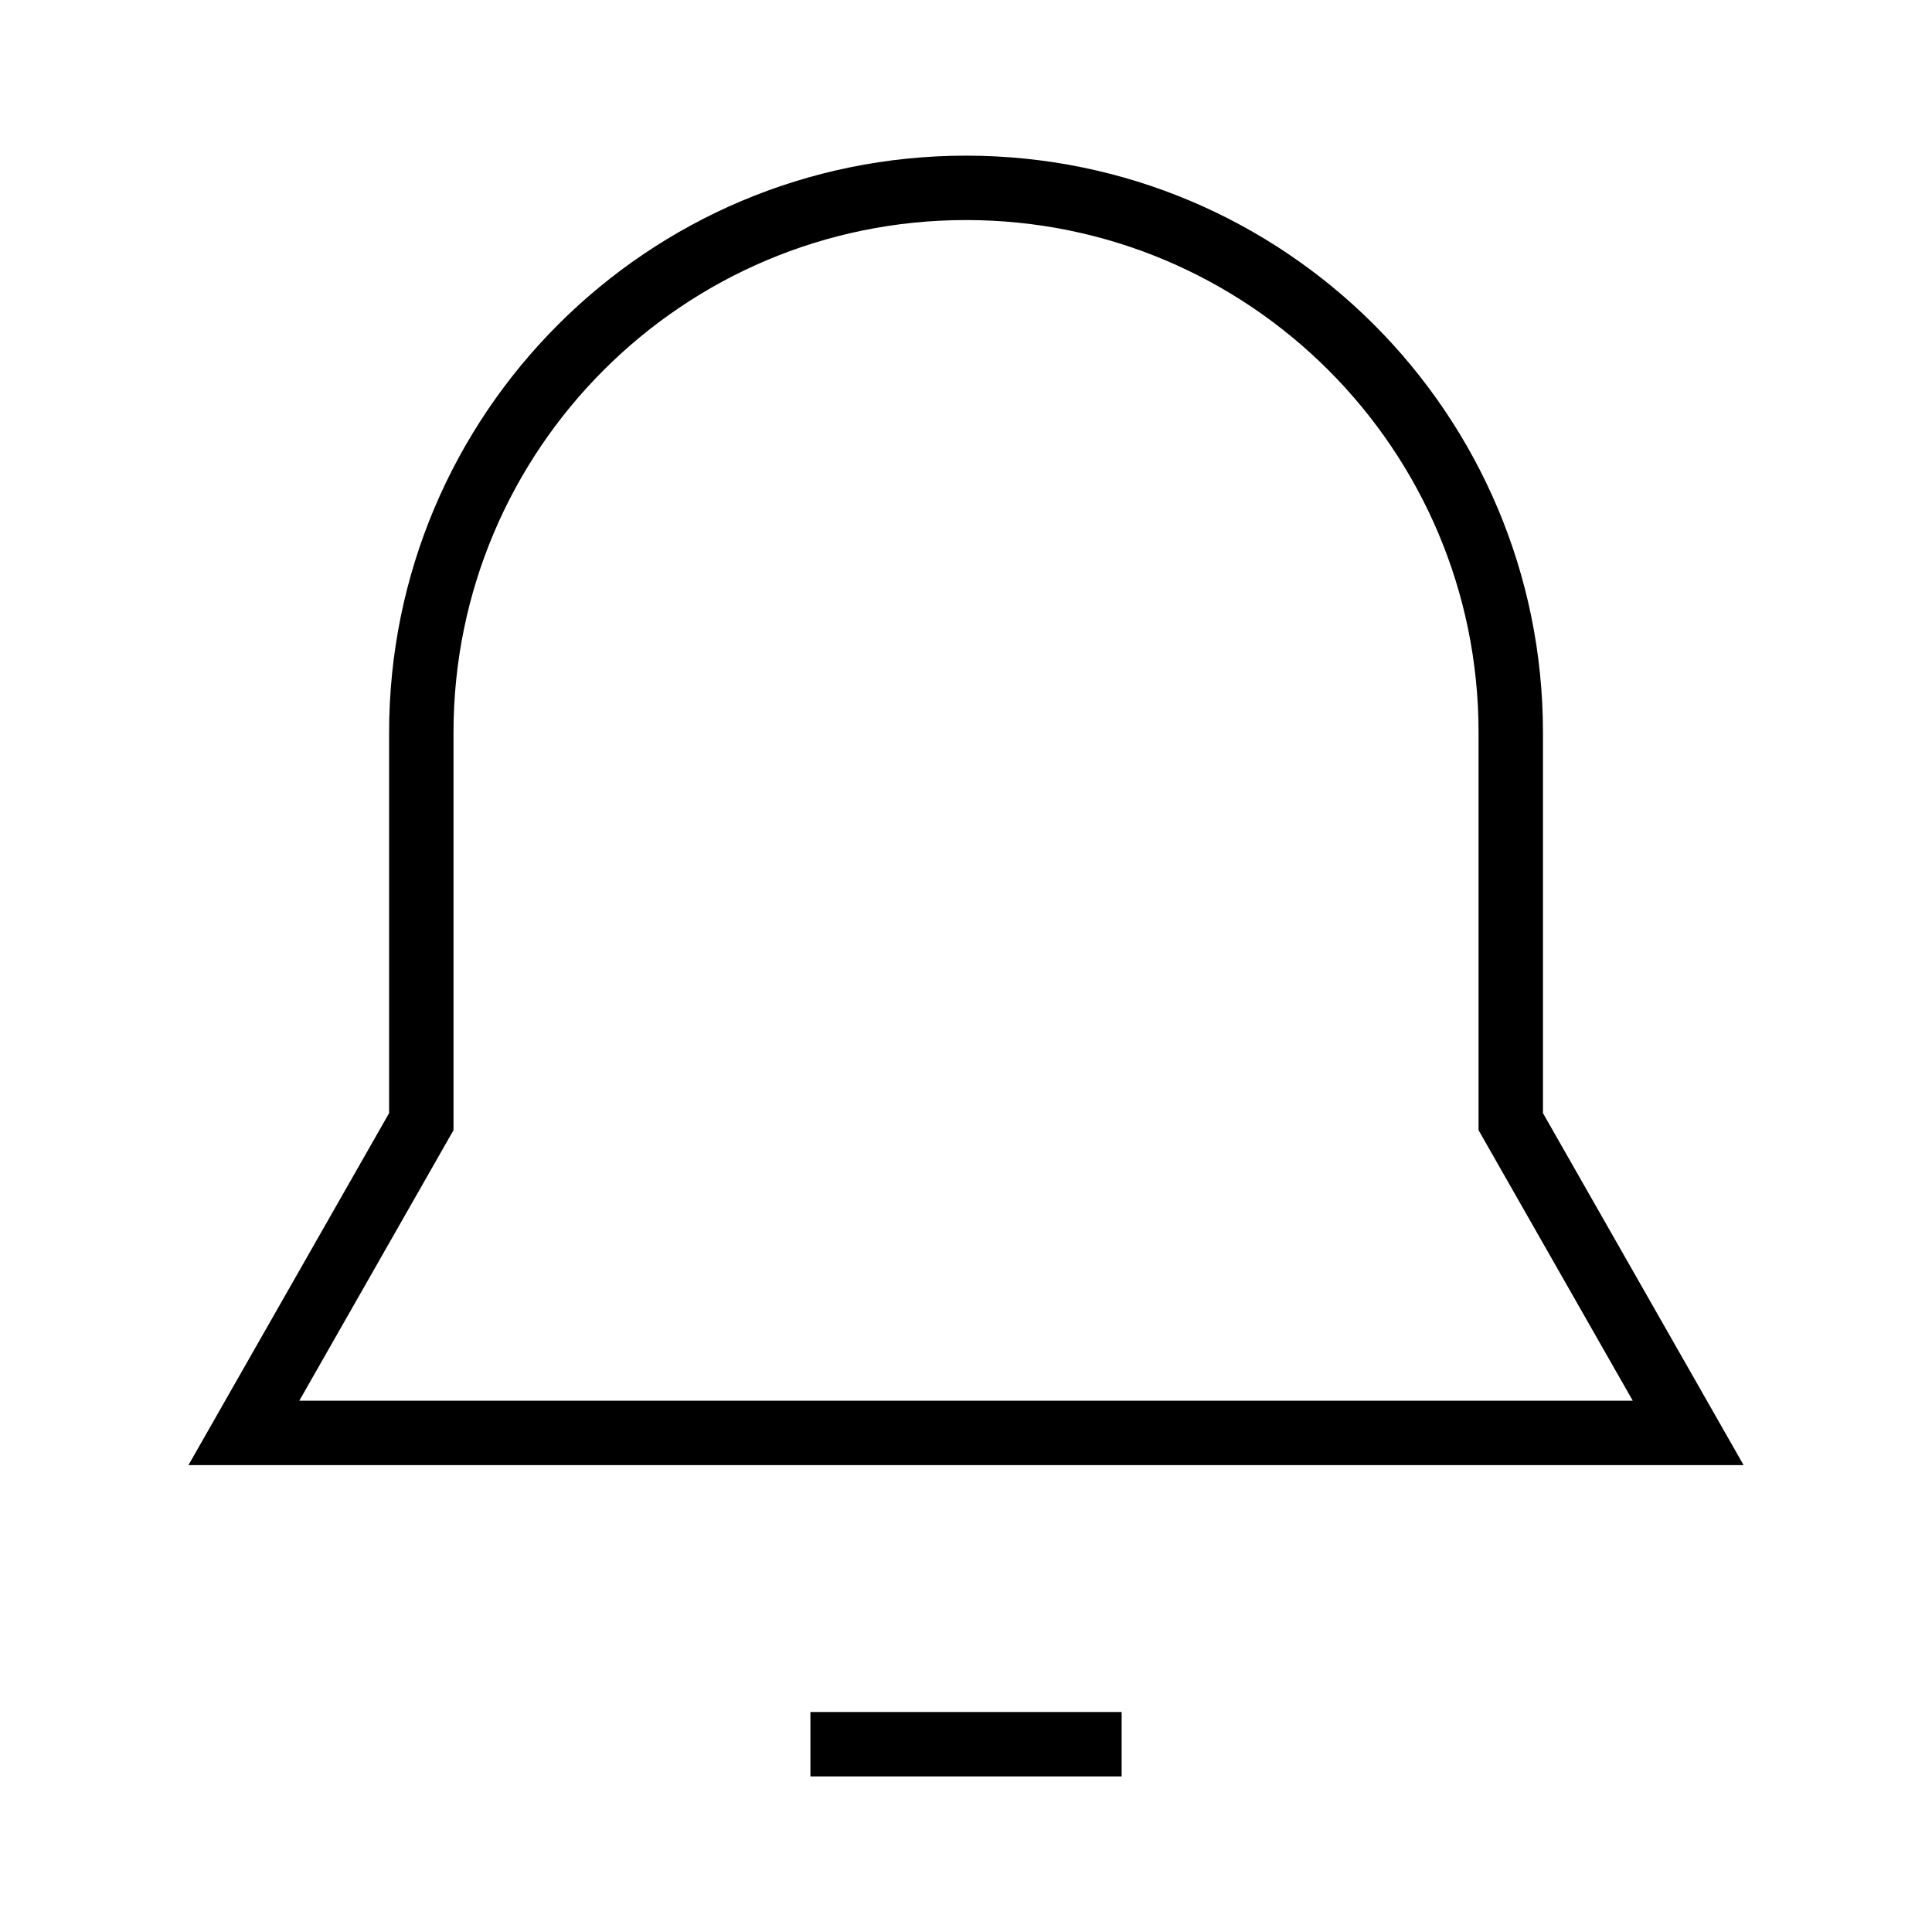 <svg width="30" height="30" viewBox="0 0 30 30" fill="none" xmlns="http://www.w3.org/2000/svg">
<path d="M6.542 11.375V17.417L3.787 22.25H26.214L23.459 17.417V11.375C23.459 6.704 19.672 2.917 15 2.917C10.329 2.917 6.542 6.704 6.542 11.375Z" stroke="black"/>
<path d="M12.584 27.084H17.417" stroke="black"/>
</svg>
